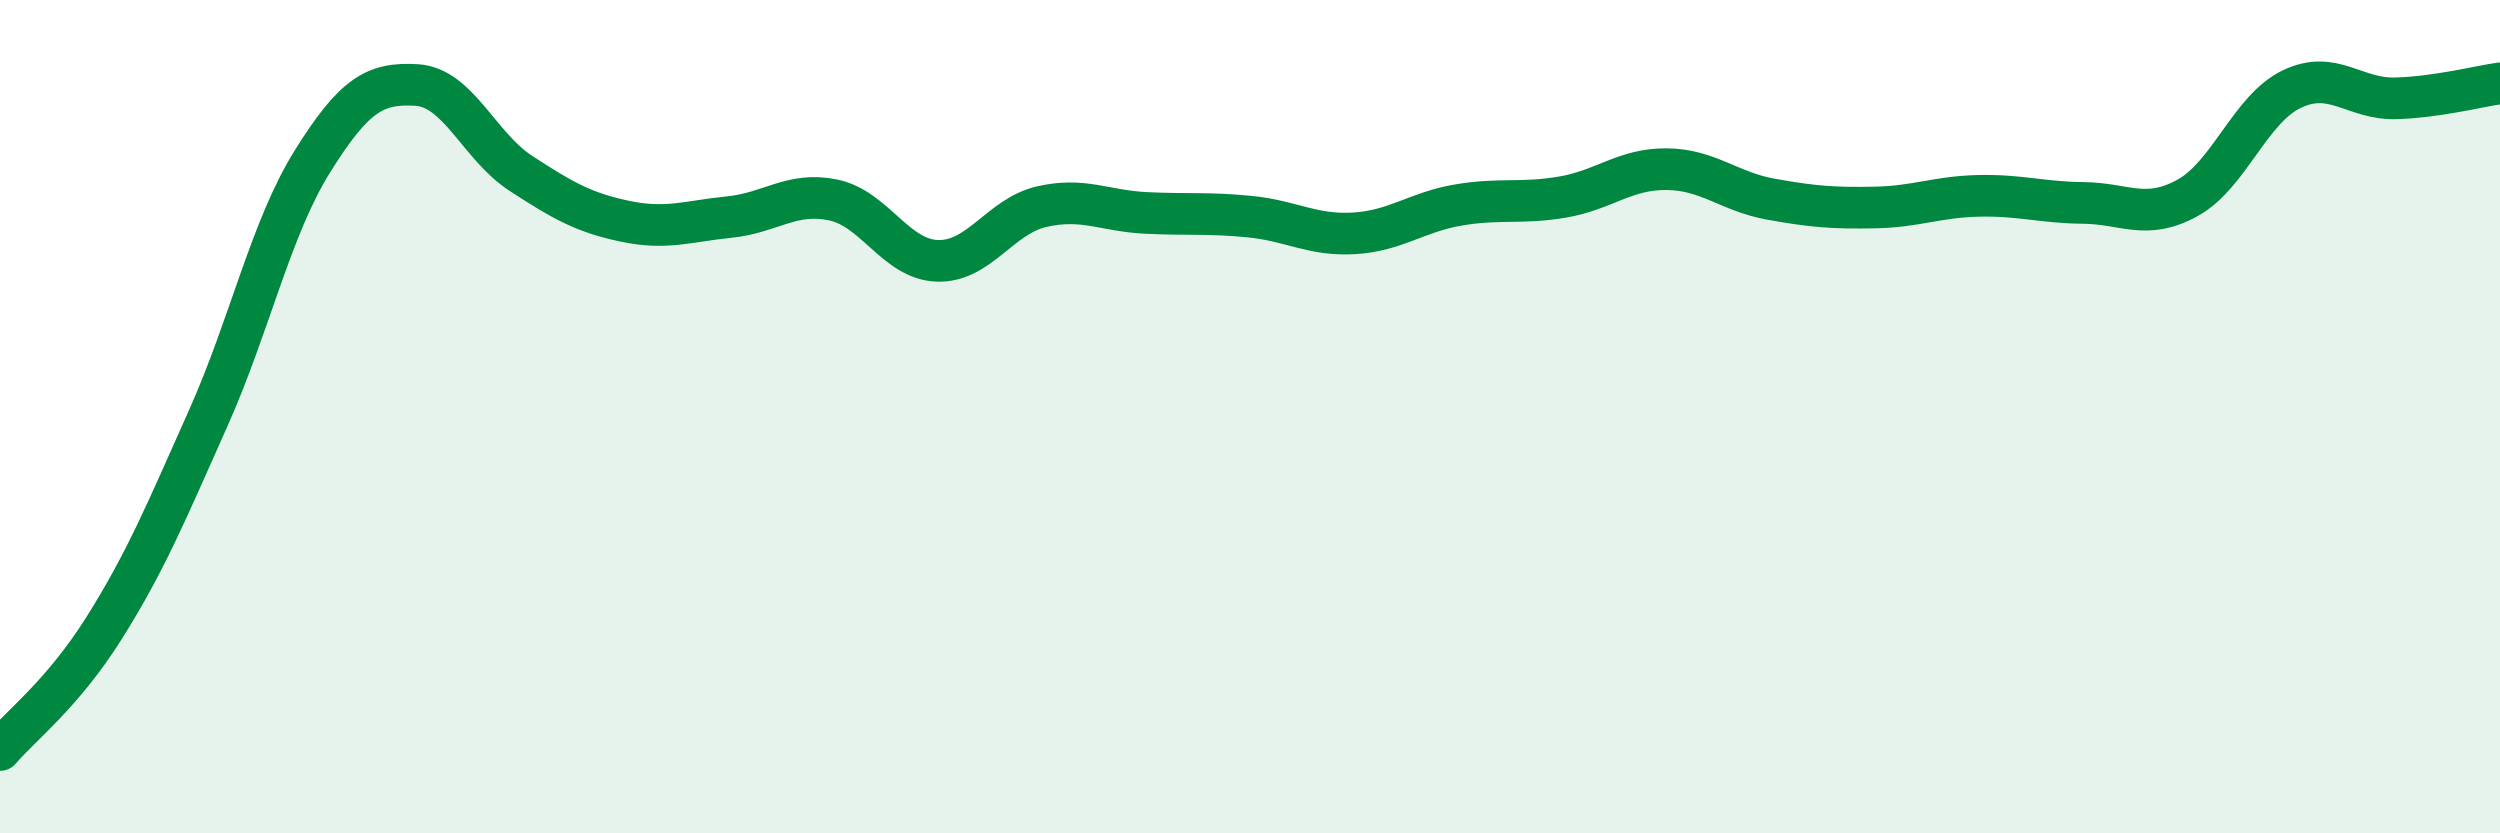 
    <svg width="60" height="20" viewBox="0 0 60 20" xmlns="http://www.w3.org/2000/svg">
      <path
        d="M 0,18 C 0.5,17.41 1.5,16.66 2.5,15.07 C 3.5,13.48 4,12.27 5,10.03 C 6,7.79 6.5,5.47 7.5,3.87 C 8.5,2.27 9,1.98 10,2.04 C 11,2.1 11.5,3.51 12.5,4.16 C 13.5,4.81 14,5.1 15,5.31 C 16,5.52 16.5,5.31 17.5,5.21 C 18.5,5.11 19,4.59 20,4.8 C 21,5.01 21.5,6.23 22.5,6.26 C 23.5,6.29 24,5.19 25,4.96 C 26,4.73 26.5,5.06 27.5,5.11 C 28.5,5.16 29,5.1 30,5.2 C 31,5.3 31.5,5.66 32.5,5.6 C 33.5,5.54 34,5.09 35,4.92 C 36,4.75 36.5,4.9 37.5,4.73 C 38.5,4.56 39,4.05 40,4.06 C 41,4.07 41.5,4.6 42.5,4.78 C 43.5,4.96 44,5 45,4.98 C 46,4.96 46.5,4.72 47.5,4.7 C 48.5,4.68 49,4.86 50,4.87 C 51,4.88 51.5,5.3 52.5,4.75 C 53.5,4.2 54,2.62 55,2.14 C 56,1.66 56.5,2.39 57.5,2.36 C 58.5,2.33 59.5,2.07 60,2L60 20L0 20Z"
        fill="#008740"
        opacity="0.1"
        stroke-linecap="round"
        stroke-linejoin="round"
      />
      <path
        d="M 0,18 C 0.5,17.41 1.5,16.66 2.5,15.07 C 3.5,13.48 4,12.27 5,10.03 C 6,7.79 6.5,5.47 7.5,3.87 C 8.5,2.27 9,1.98 10,2.04 C 11,2.1 11.5,3.51 12.5,4.16 C 13.5,4.81 14,5.1 15,5.31 C 16,5.52 16.5,5.31 17.5,5.21 C 18.5,5.11 19,4.59 20,4.8 C 21,5.01 21.5,6.23 22.5,6.26 C 23.5,6.29 24,5.19 25,4.96 C 26,4.73 26.5,5.06 27.5,5.11 C 28.5,5.16 29,5.1 30,5.2 C 31,5.3 31.5,5.66 32.5,5.6 C 33.5,5.54 34,5.09 35,4.92 C 36,4.75 36.5,4.9 37.5,4.73 C 38.5,4.56 39,4.05 40,4.06 C 41,4.07 41.5,4.6 42.5,4.78 C 43.5,4.96 44,5 45,4.98 C 46,4.96 46.5,4.72 47.5,4.7 C 48.5,4.68 49,4.86 50,4.87 C 51,4.88 51.5,5.3 52.5,4.75 C 53.5,4.2 54,2.62 55,2.14 C 56,1.66 56.5,2.39 57.5,2.36 C 58.5,2.33 59.5,2.07 60,2"
        stroke="#008740"
        stroke-width="1"
        fill="none"
        stroke-linecap="round"
        stroke-linejoin="round"
      />
    </svg>
  